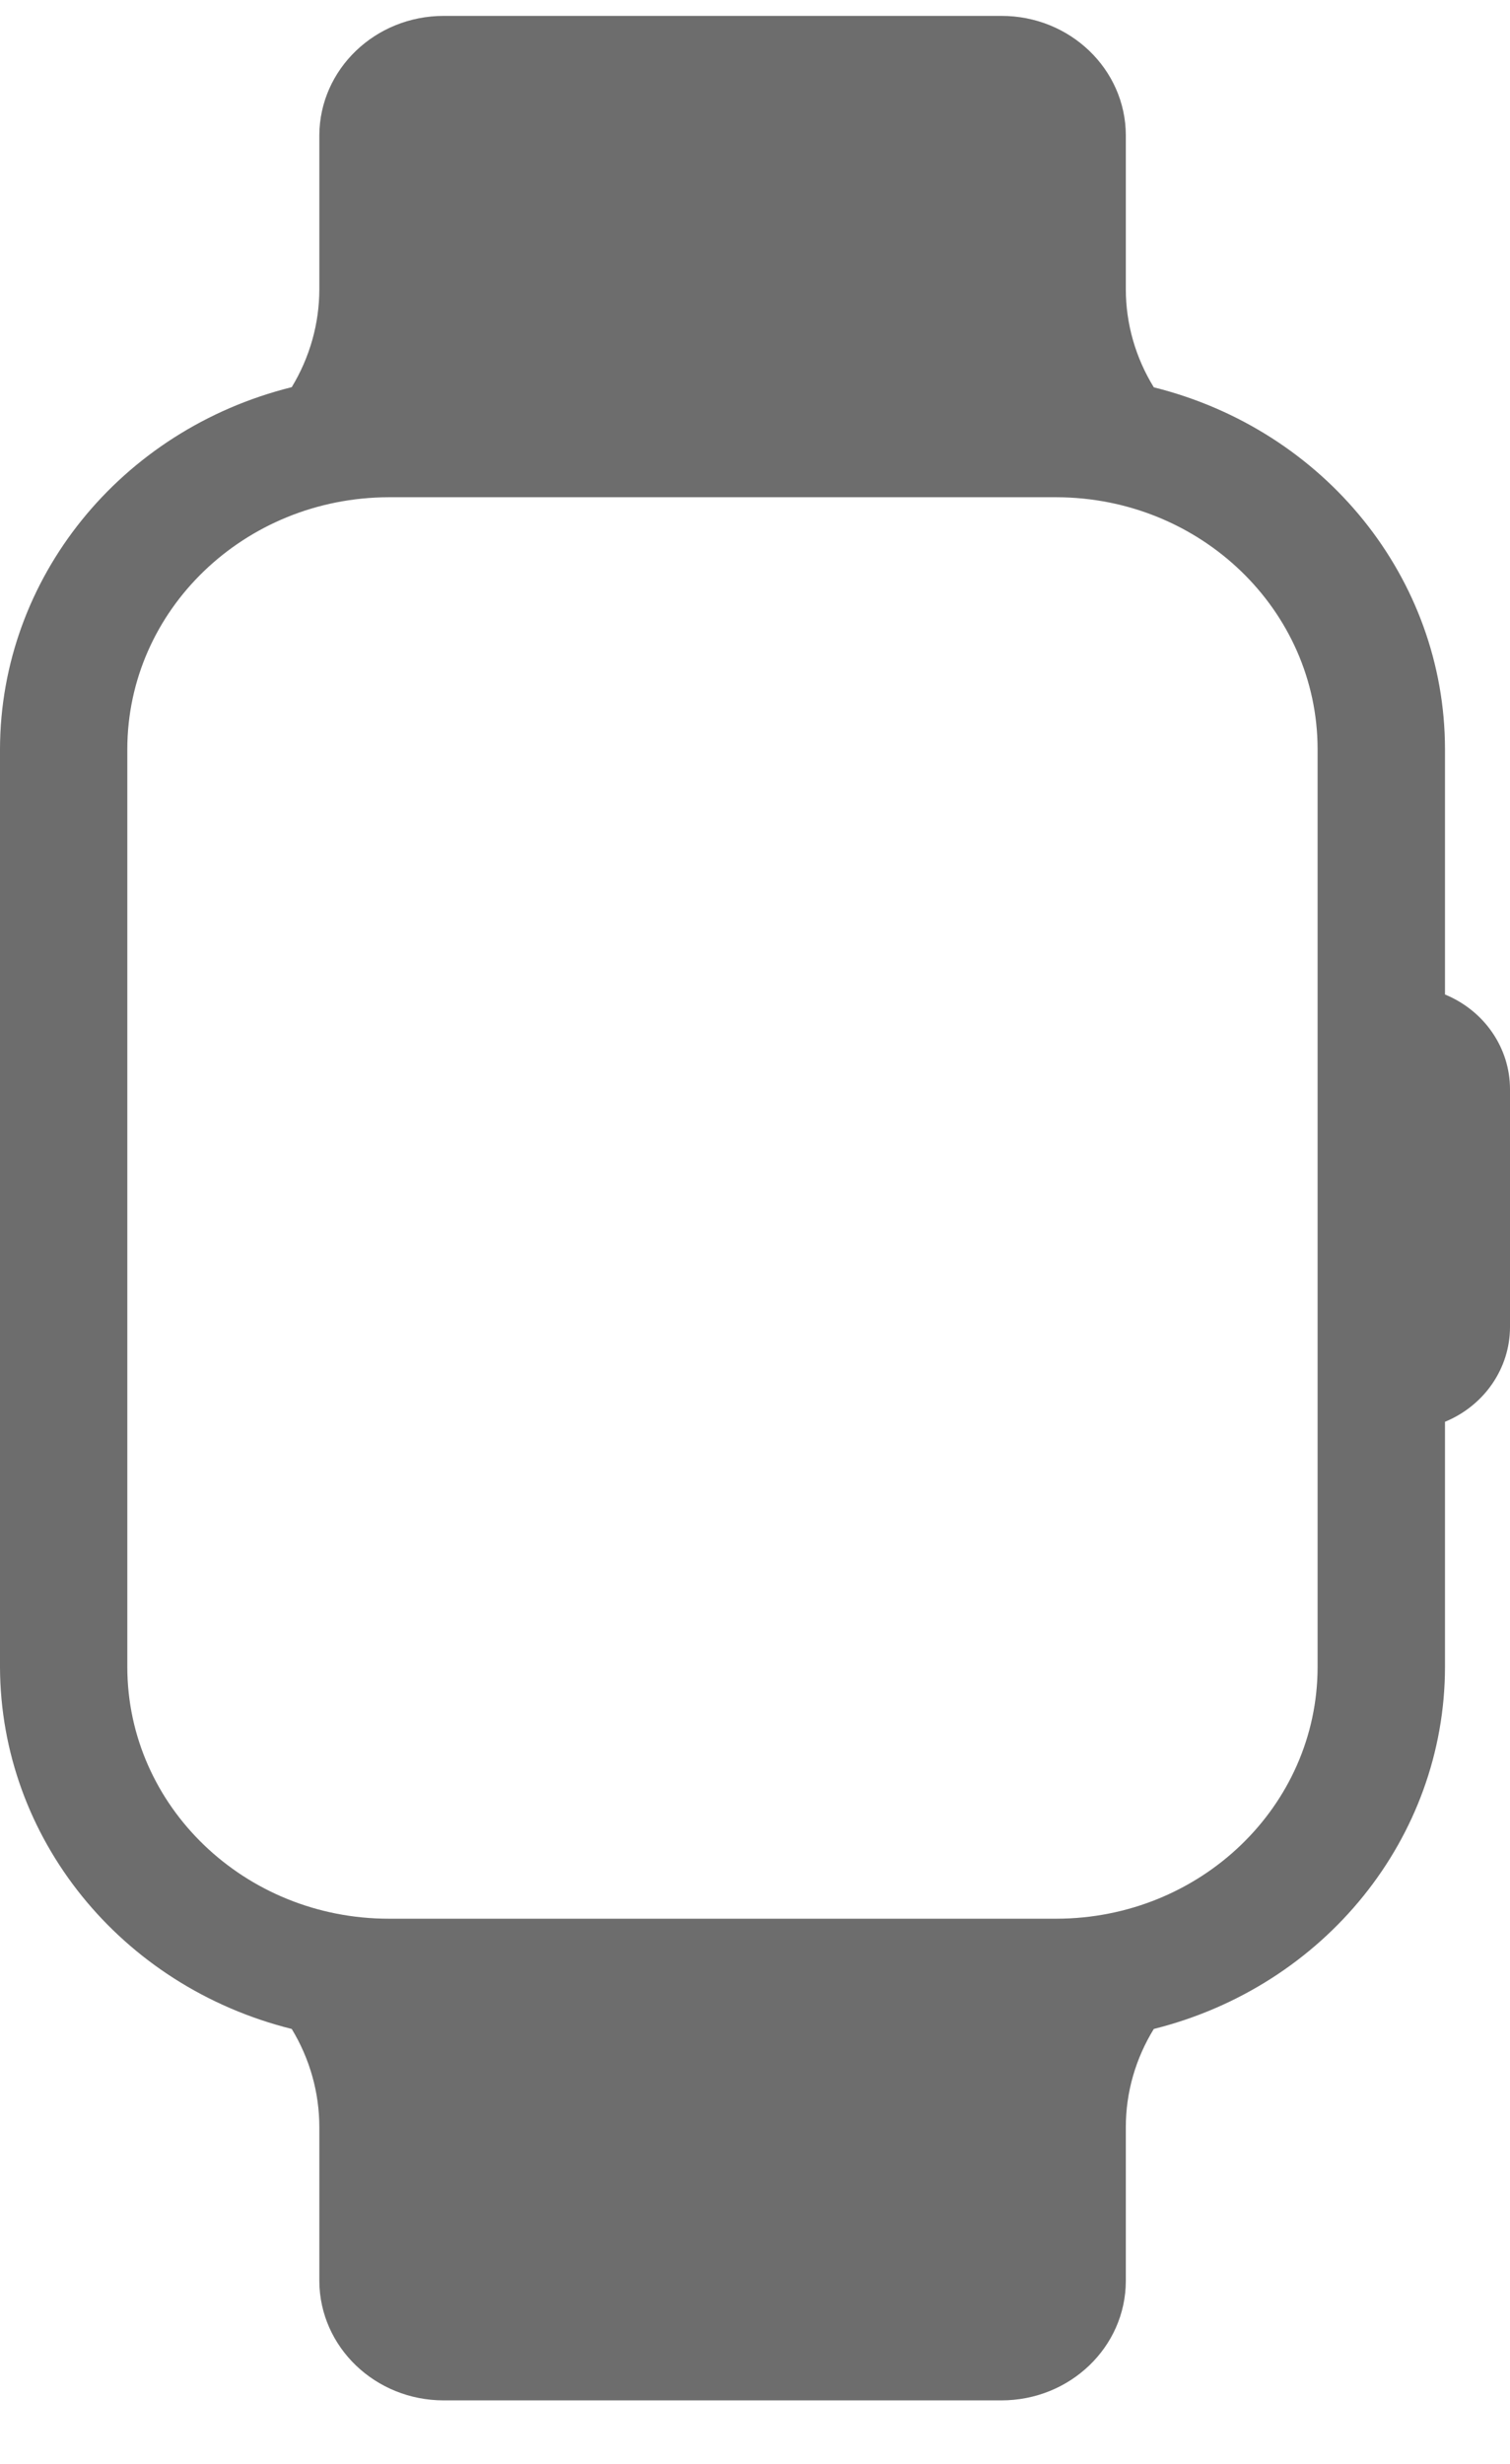 <svg width="19" height="31" viewBox="0 0 19 31" fill="none" xmlns="http://www.w3.org/2000/svg">
<path d="M18.182 12.512V9.423C18.179 7.28 16.674 5.411 14.518 4.873C14.288 4.499 14.166 4.073 14.166 3.639V1.7C14.163 0.871 13.463 0.198 12.599 0.2H5.583C4.721 0.2 4.023 0.871 4.018 1.7V3.638C4.018 4.072 3.898 4.496 3.671 4.871C1.515 5.407 0.006 7.278 0 9.421V20.977C0.008 23.12 1.515 24.989 3.671 25.527C3.898 25.902 4.018 26.327 4.018 26.761V28.7C4.023 29.529 4.721 30.2 5.583 30.2H12.599C13.463 30.201 14.163 29.529 14.166 28.7V26.761C14.166 26.327 14.288 25.901 14.518 25.527C16.672 24.988 18.178 23.119 18.182 20.977V17.888C18.677 17.684 19 17.215 19 16.695V13.704C19 13.184 18.677 12.716 18.182 12.512ZM16.579 20.977C16.576 22.723 15.107 24.137 13.293 24.14H4.893C3.079 24.14 1.605 22.725 1.602 20.977V9.423C1.605 7.674 3.077 6.259 4.893 6.256H13.293C15.108 6.26 16.576 7.677 16.579 9.423V20.977Z" fill="#6D6D6D"/>
</svg>
